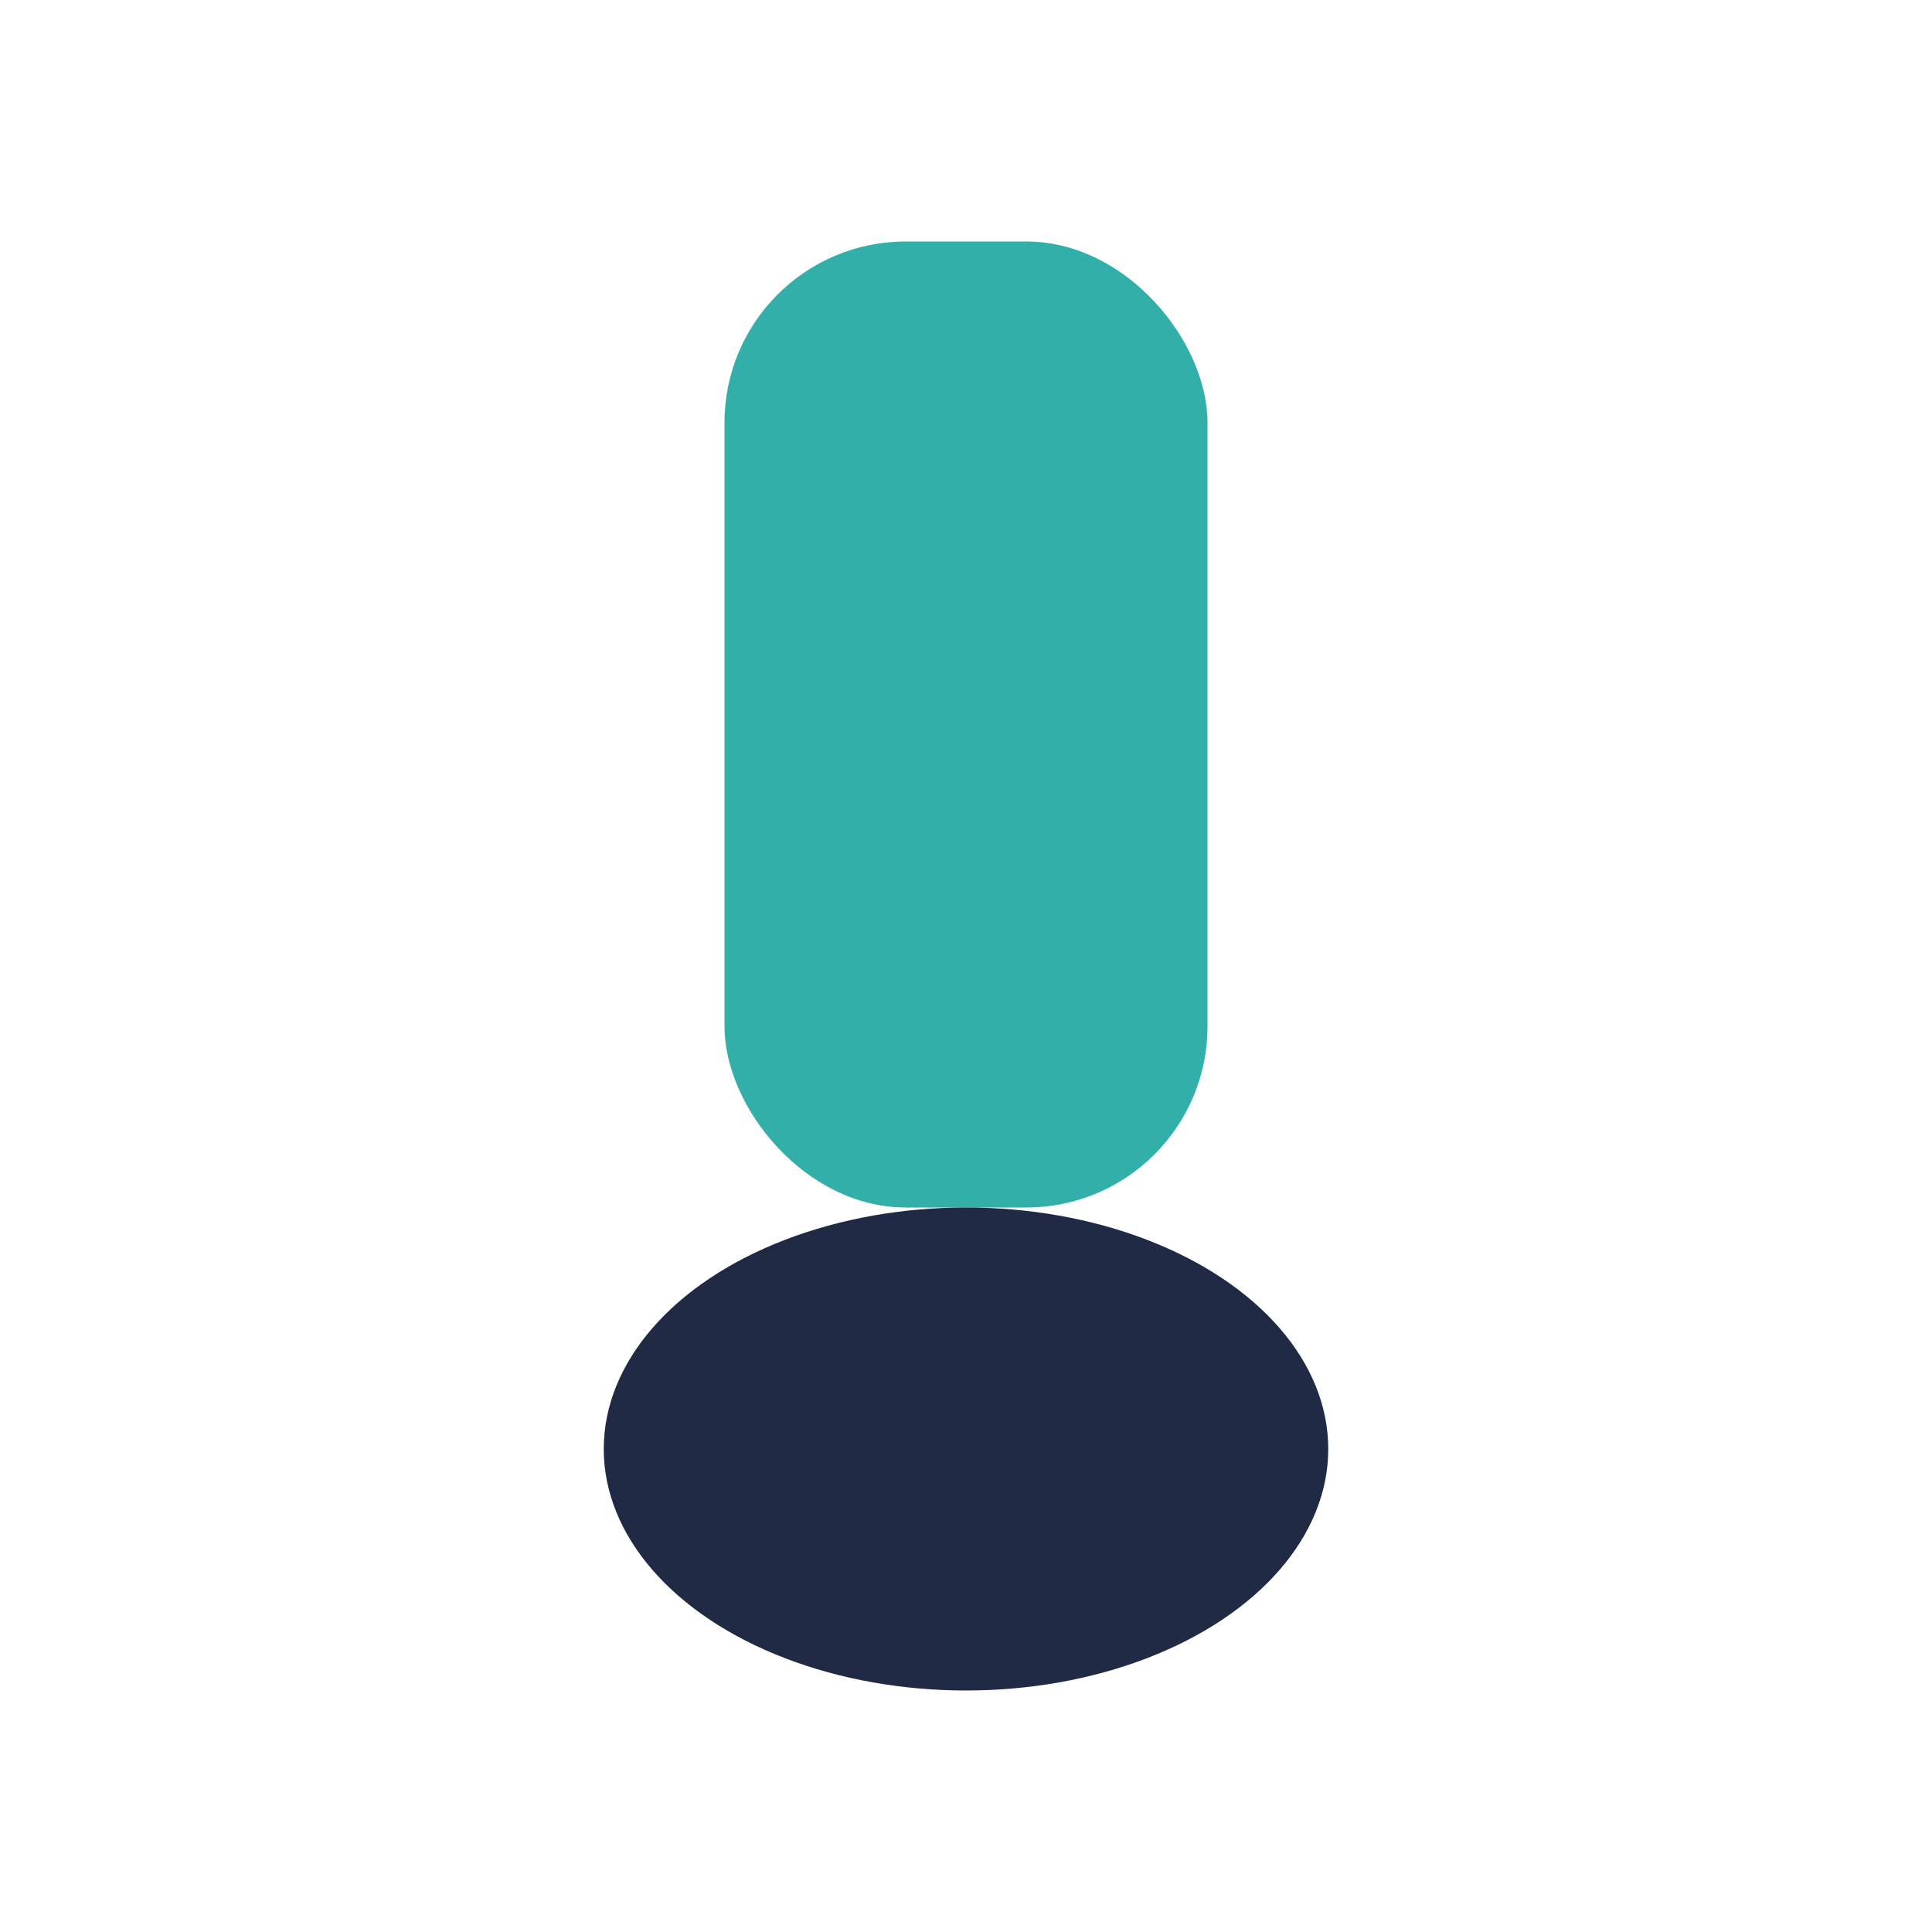 <?xml version="1.0" encoding="UTF-8"?>
<svg xmlns="http://www.w3.org/2000/svg" width="32" height="32" viewBox="0 0 32 32"><rect x="12" y="4" width="8" height="16" rx="3" fill="#32AFA9"/><ellipse cx="16" cy="24" rx="6" ry="4" fill="#212A44"/></svg>